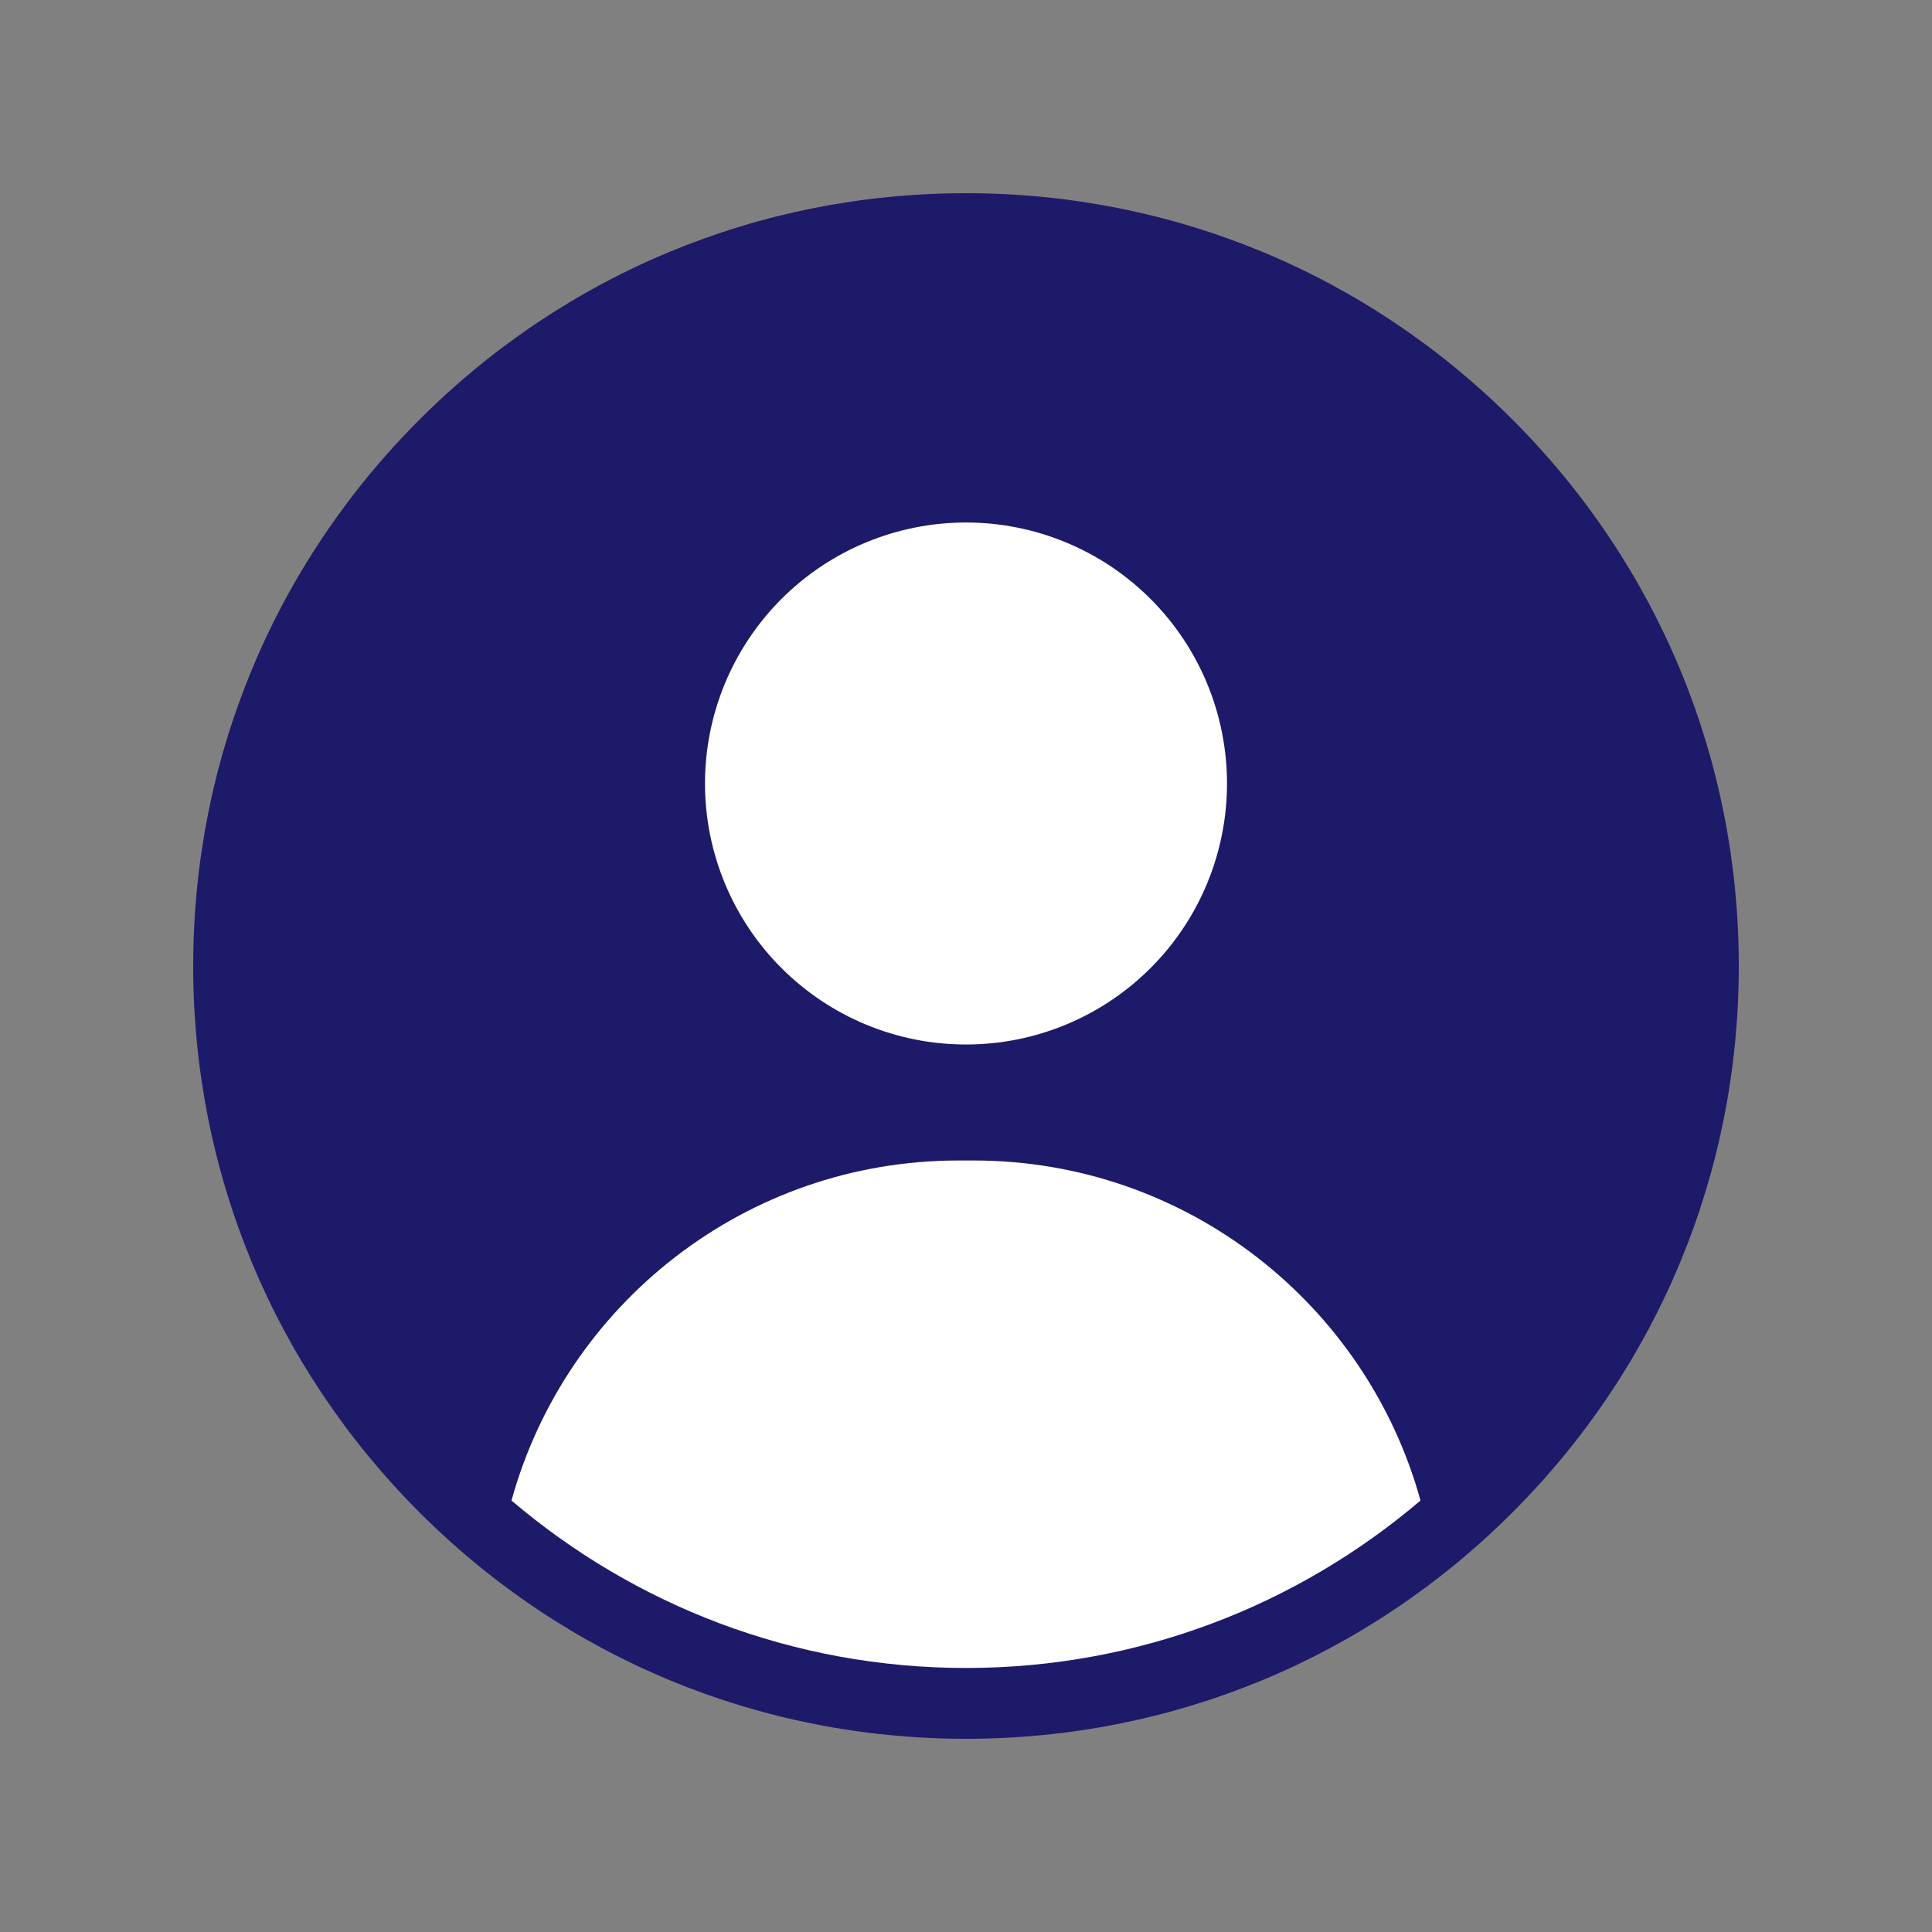 <svg xmlns="http://www.w3.org/2000/svg" xmlns:xlink="http://www.w3.org/1999/xlink" width="500" zoomAndPan="magnify" viewBox="0 0 375 375" height="500" preserveAspectRatio="xMidYMid meet"><rect x="0" y="0" width="375" height="375" fill="#808080" stroke="none"/><defs><clipPath id="199aa467d4"><path d="M 37.5 37.5 L 337.5 37.5 L 337.5 337.5 L 37.5 337.5 Z M 37.5 37.5 " clip-rule="nonzero"></path></clipPath></defs><g clip-path="url(#199aa467d4)"><path fill="#1d1a6a" d="M 293.566 81.434 C 265.234 53.102 227.566 37.5 187.5 37.5 C 147.434 37.5 109.766 53.102 81.434 81.434 C 53.102 109.766 37.5 147.434 37.5 187.5 C 37.5 227.566 53.102 265.234 81.434 293.566 C 109.766 321.898 147.434 337.5 187.5 337.5 C 227.566 337.5 265.234 321.898 293.566 293.566 C 321.898 265.234 337.5 227.566 337.5 187.5 C 337.5 147.434 321.898 109.766 293.566 81.434 Z M 293.566 81.434 " fill-opacity="1" fill-rule="nonzero"></path></g><path fill="#ffffff" d="M 223.324 116.254 C 224.496 117.43 225.609 118.656 226.664 119.938 C 227.715 121.223 228.703 122.551 229.625 123.934 C 230.547 125.312 231.398 126.734 232.18 128.195 C 232.961 129.66 233.672 131.156 234.305 132.691 C 234.941 134.223 235.5 135.785 235.98 137.371 C 236.461 138.961 236.863 140.566 237.188 142.195 C 237.512 143.82 237.754 145.461 237.918 147.113 C 238.082 148.762 238.16 150.418 238.16 152.078 C 238.16 153.738 238.082 155.391 237.918 157.043 C 237.754 158.695 237.512 160.332 237.188 161.961 C 236.863 163.59 236.461 165.195 235.98 166.785 C 235.5 168.371 234.941 169.93 234.305 171.465 C 233.672 172.996 232.961 174.496 232.18 175.957 C 231.398 177.422 230.547 178.844 229.625 180.223 C 228.703 181.602 227.715 182.934 226.664 184.215 C 225.609 185.5 224.496 186.727 223.324 187.898 C 222.148 189.074 220.922 190.188 219.641 191.238 C 218.355 192.293 217.027 193.277 215.648 194.199 C 214.266 195.121 212.844 195.973 211.383 196.758 C 209.918 197.539 208.422 198.246 206.887 198.883 C 205.355 199.516 203.793 200.074 202.207 200.555 C 200.621 201.039 199.012 201.441 197.383 201.766 C 195.758 202.09 194.117 202.332 192.469 202.492 C 190.816 202.656 189.16 202.738 187.5 202.738 C 185.844 202.738 184.188 202.656 182.535 202.492 C 180.883 202.332 179.246 202.09 177.617 201.766 C 175.992 201.441 174.383 201.039 172.797 200.555 C 171.207 200.074 169.648 199.516 168.113 198.883 C 166.582 198.246 165.082 197.539 163.621 196.758 C 162.156 195.973 160.734 195.121 159.355 194.199 C 157.977 193.277 156.645 192.293 155.363 191.238 C 154.082 190.188 152.852 189.074 151.68 187.898 C 150.504 186.727 149.395 185.5 148.34 184.215 C 147.289 182.934 146.301 181.602 145.379 180.223 C 144.457 178.844 143.605 177.422 142.824 175.957 C 142.039 174.496 141.332 172.996 140.695 171.465 C 140.062 169.93 139.504 168.371 139.023 166.785 C 138.539 165.195 138.137 163.59 137.812 161.961 C 137.492 160.332 137.246 158.695 137.086 157.043 C 136.922 155.391 136.84 153.738 136.84 152.078 C 136.84 150.418 136.922 148.762 137.086 147.113 C 137.246 145.461 137.492 143.82 137.812 142.195 C 138.137 140.566 138.539 138.961 139.023 137.371 C 139.504 135.785 140.062 134.223 140.695 132.691 C 141.332 131.156 142.039 129.66 142.824 128.195 C 143.605 126.734 144.457 125.312 145.379 123.934 C 146.301 122.551 147.289 121.223 148.34 119.938 C 149.395 118.656 150.504 117.43 151.68 116.254 C 152.852 115.082 154.082 113.969 155.363 112.918 C 156.645 111.863 157.977 110.875 159.355 109.953 C 160.734 109.031 162.156 108.18 163.621 107.398 C 165.082 106.617 166.582 105.91 168.113 105.273 C 169.648 104.637 171.207 104.082 172.797 103.598 C 174.383 103.117 175.992 102.715 177.617 102.391 C 179.246 102.066 180.883 101.824 182.535 101.66 C 184.188 101.5 185.844 101.418 187.5 101.418 C 189.16 101.418 190.816 101.5 192.469 101.66 C 194.117 101.824 195.758 102.066 197.383 102.391 C 199.012 102.715 200.621 103.117 202.207 103.598 C 203.793 104.082 205.355 104.637 206.887 105.273 C 208.422 105.91 209.918 106.617 211.383 107.398 C 212.844 108.18 214.266 109.031 215.648 109.953 C 217.027 110.875 218.355 111.863 219.641 112.918 C 220.922 113.969 222.148 115.082 223.324 116.254 Z M 223.324 116.254 " fill-opacity="1" fill-rule="nonzero"></path><path fill="#ffffff" d="M 188.965 225.25 L 186.039 225.25 C 144.645 225.25 109.785 253.195 99.281 291.25 C 123.07 311.508 153.879 323.754 187.5 323.754 C 221.121 323.754 251.93 311.508 275.719 291.25 C 265.215 253.199 230.359 225.25 188.961 225.25 Z M 188.965 225.25 " fill-opacity="1" fill-rule="nonzero"></path></svg>